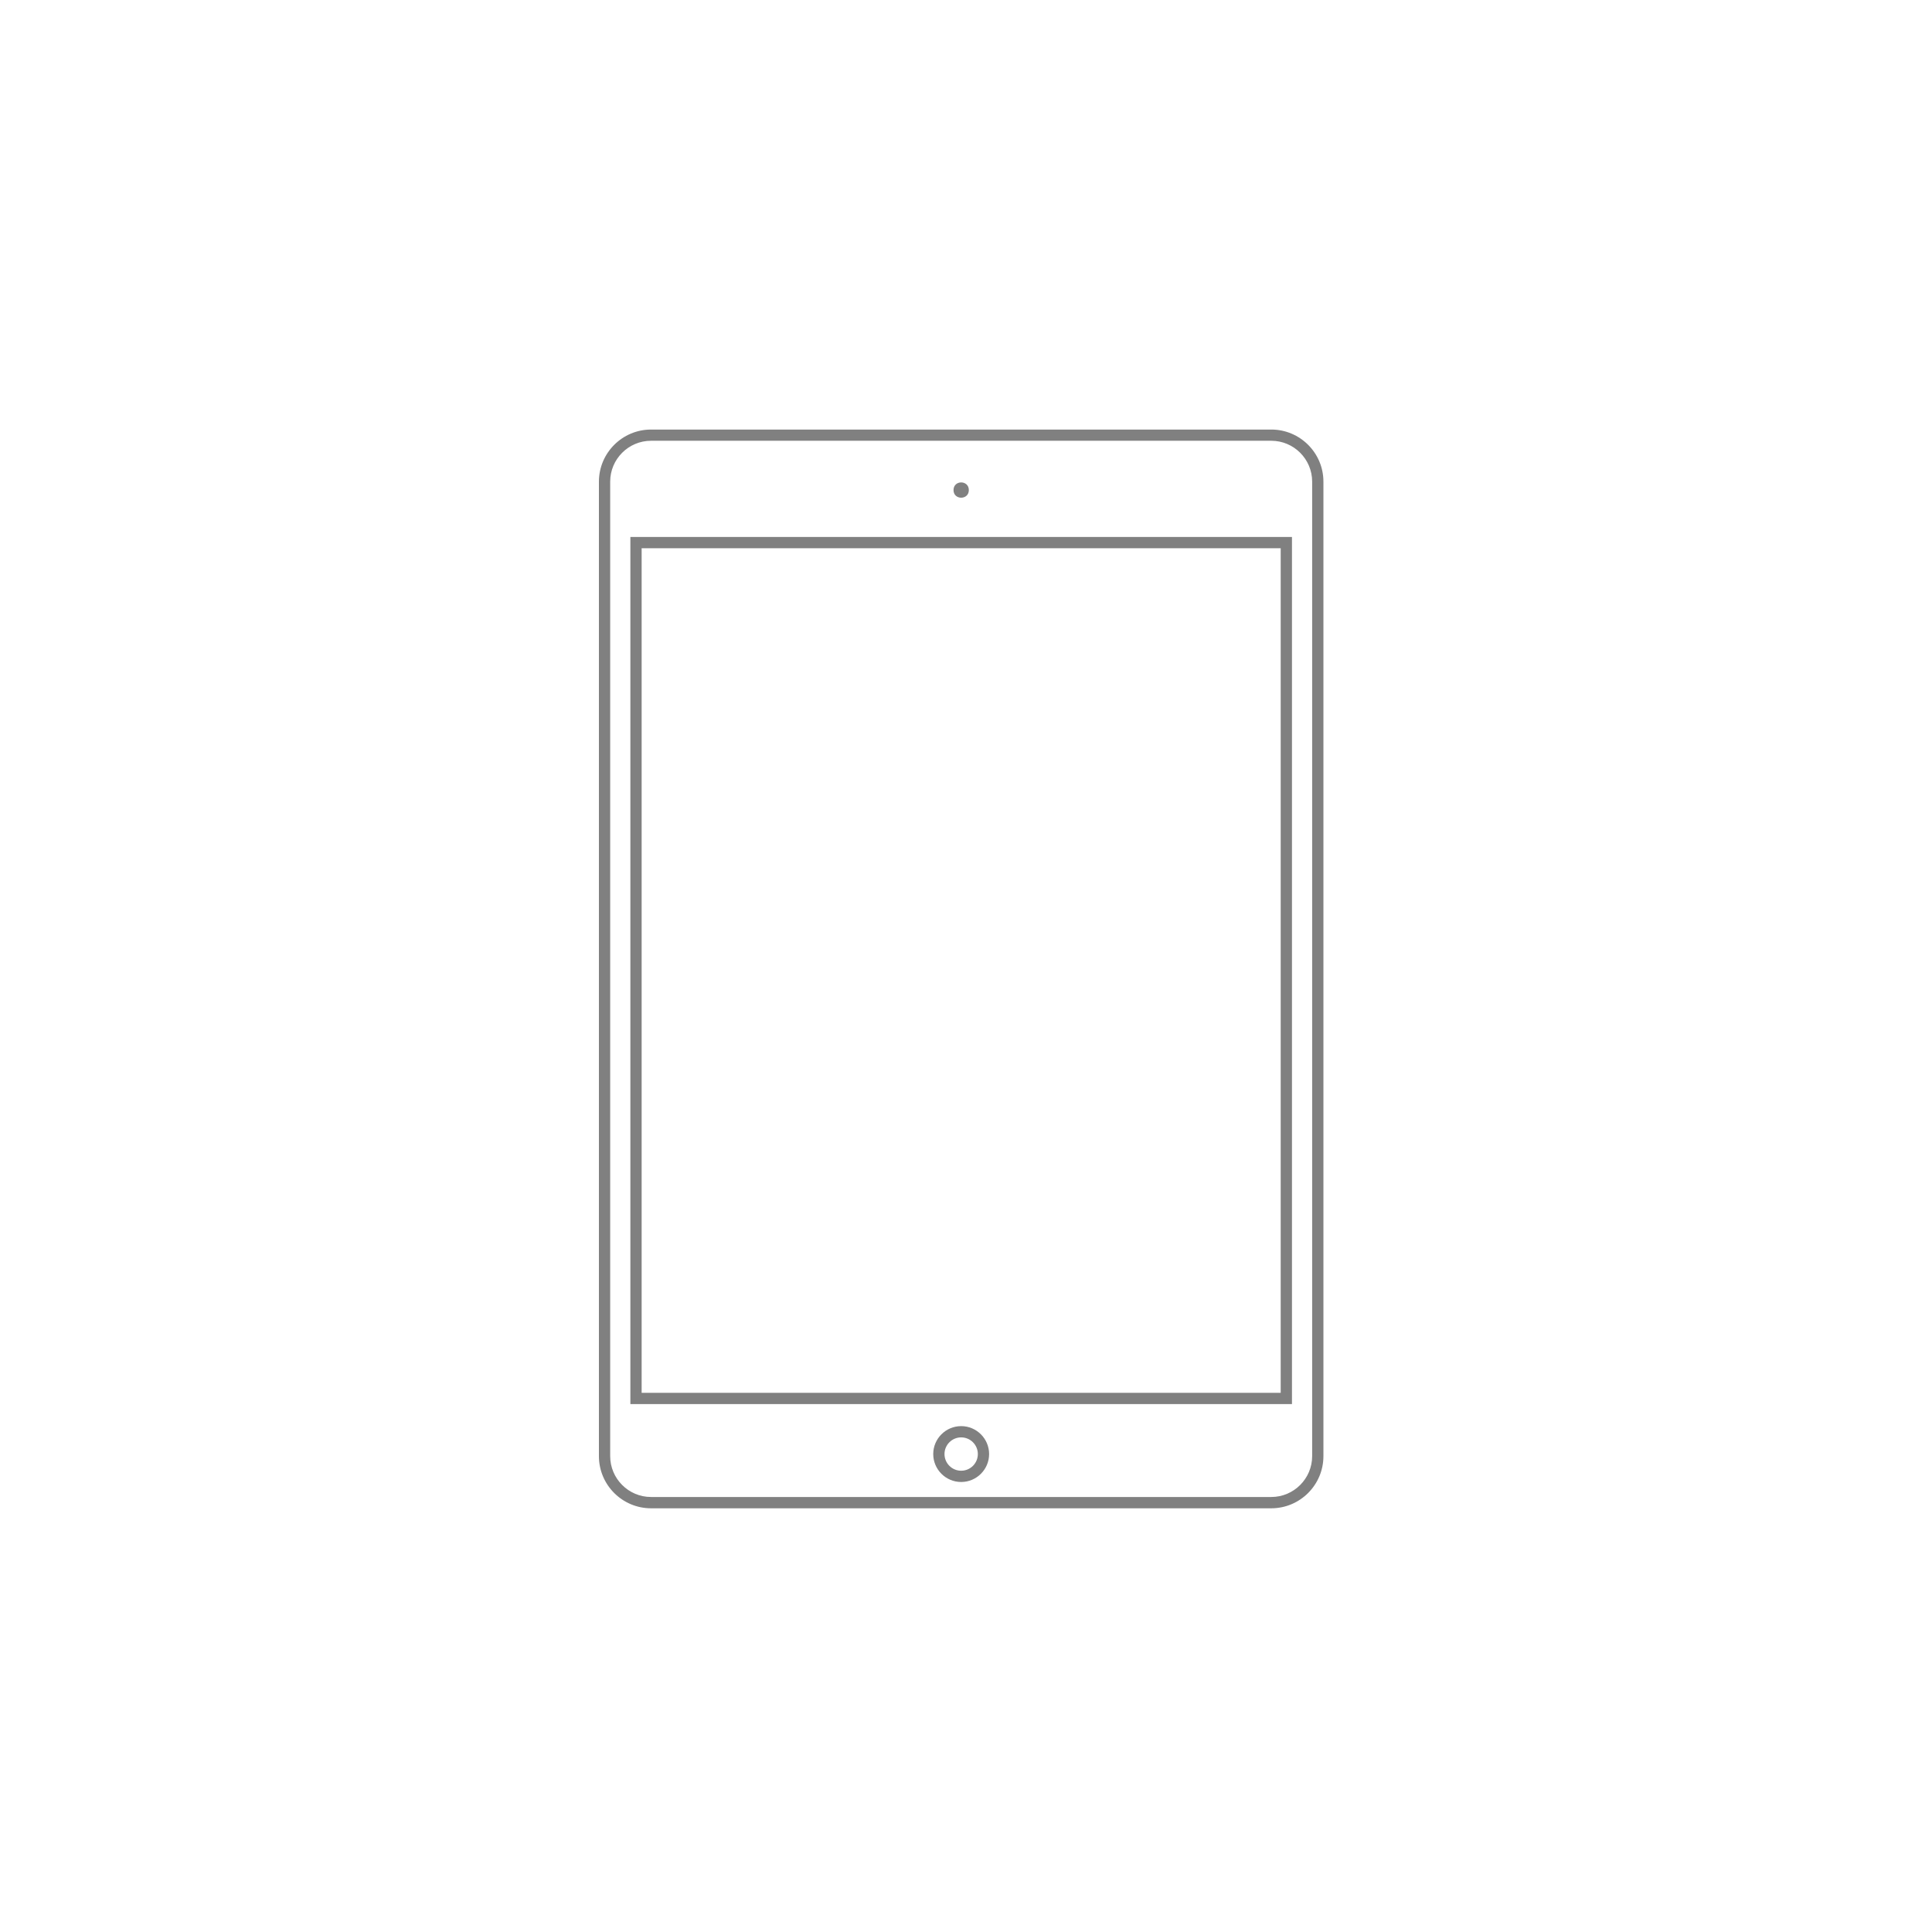 <?xml version="1.0" encoding="UTF-8"?> <svg xmlns="http://www.w3.org/2000/svg" width="200" height="200" viewBox="0 0 200 200" fill="none"> <rect width="200" height="200" fill="white"></rect> <path d="M131.604 44.467H67.396C64.423 44.467 62 46.889 62 49.863V150.742C62 153.716 64.418 156.138 67.396 156.138H131.604C134.577 156.138 137 153.716 137 150.742V49.858C137 46.885 134.577 44.467 131.604 44.467V44.467ZM135.834 150.737C135.834 153.069 133.935 154.968 131.604 154.968H67.396C65.065 154.968 63.166 153.069 63.166 150.737V49.858C63.166 47.527 65.065 45.628 67.396 45.628H131.604C133.935 45.628 135.834 47.527 135.834 49.858V150.737Z" fill="#808080"></path> <path d="M65.256 145.35H133.744V55.587H65.256V145.35ZM66.422 56.753H132.578V144.185H66.422V56.753Z" fill="#808080"></path> <path d="M99.5 147.632C97.906 147.632 96.608 148.93 96.608 150.523C96.608 152.117 97.906 153.415 99.5 153.415C101.094 153.415 102.392 152.117 102.392 150.523C102.392 148.93 101.094 147.632 99.5 147.632ZM99.5 152.249C98.548 152.249 97.774 151.475 97.774 150.523C97.774 149.572 98.548 148.797 99.5 148.797C100.452 148.797 101.226 149.572 101.226 150.523C101.226 151.475 100.452 152.249 99.5 152.249Z" fill="#808080"></path> <path d="M100.293 50.733C100.293 51.785 98.708 51.785 98.708 50.733C98.708 49.676 100.293 49.676 100.293 50.733Z" fill="#808080"></path> </svg> 